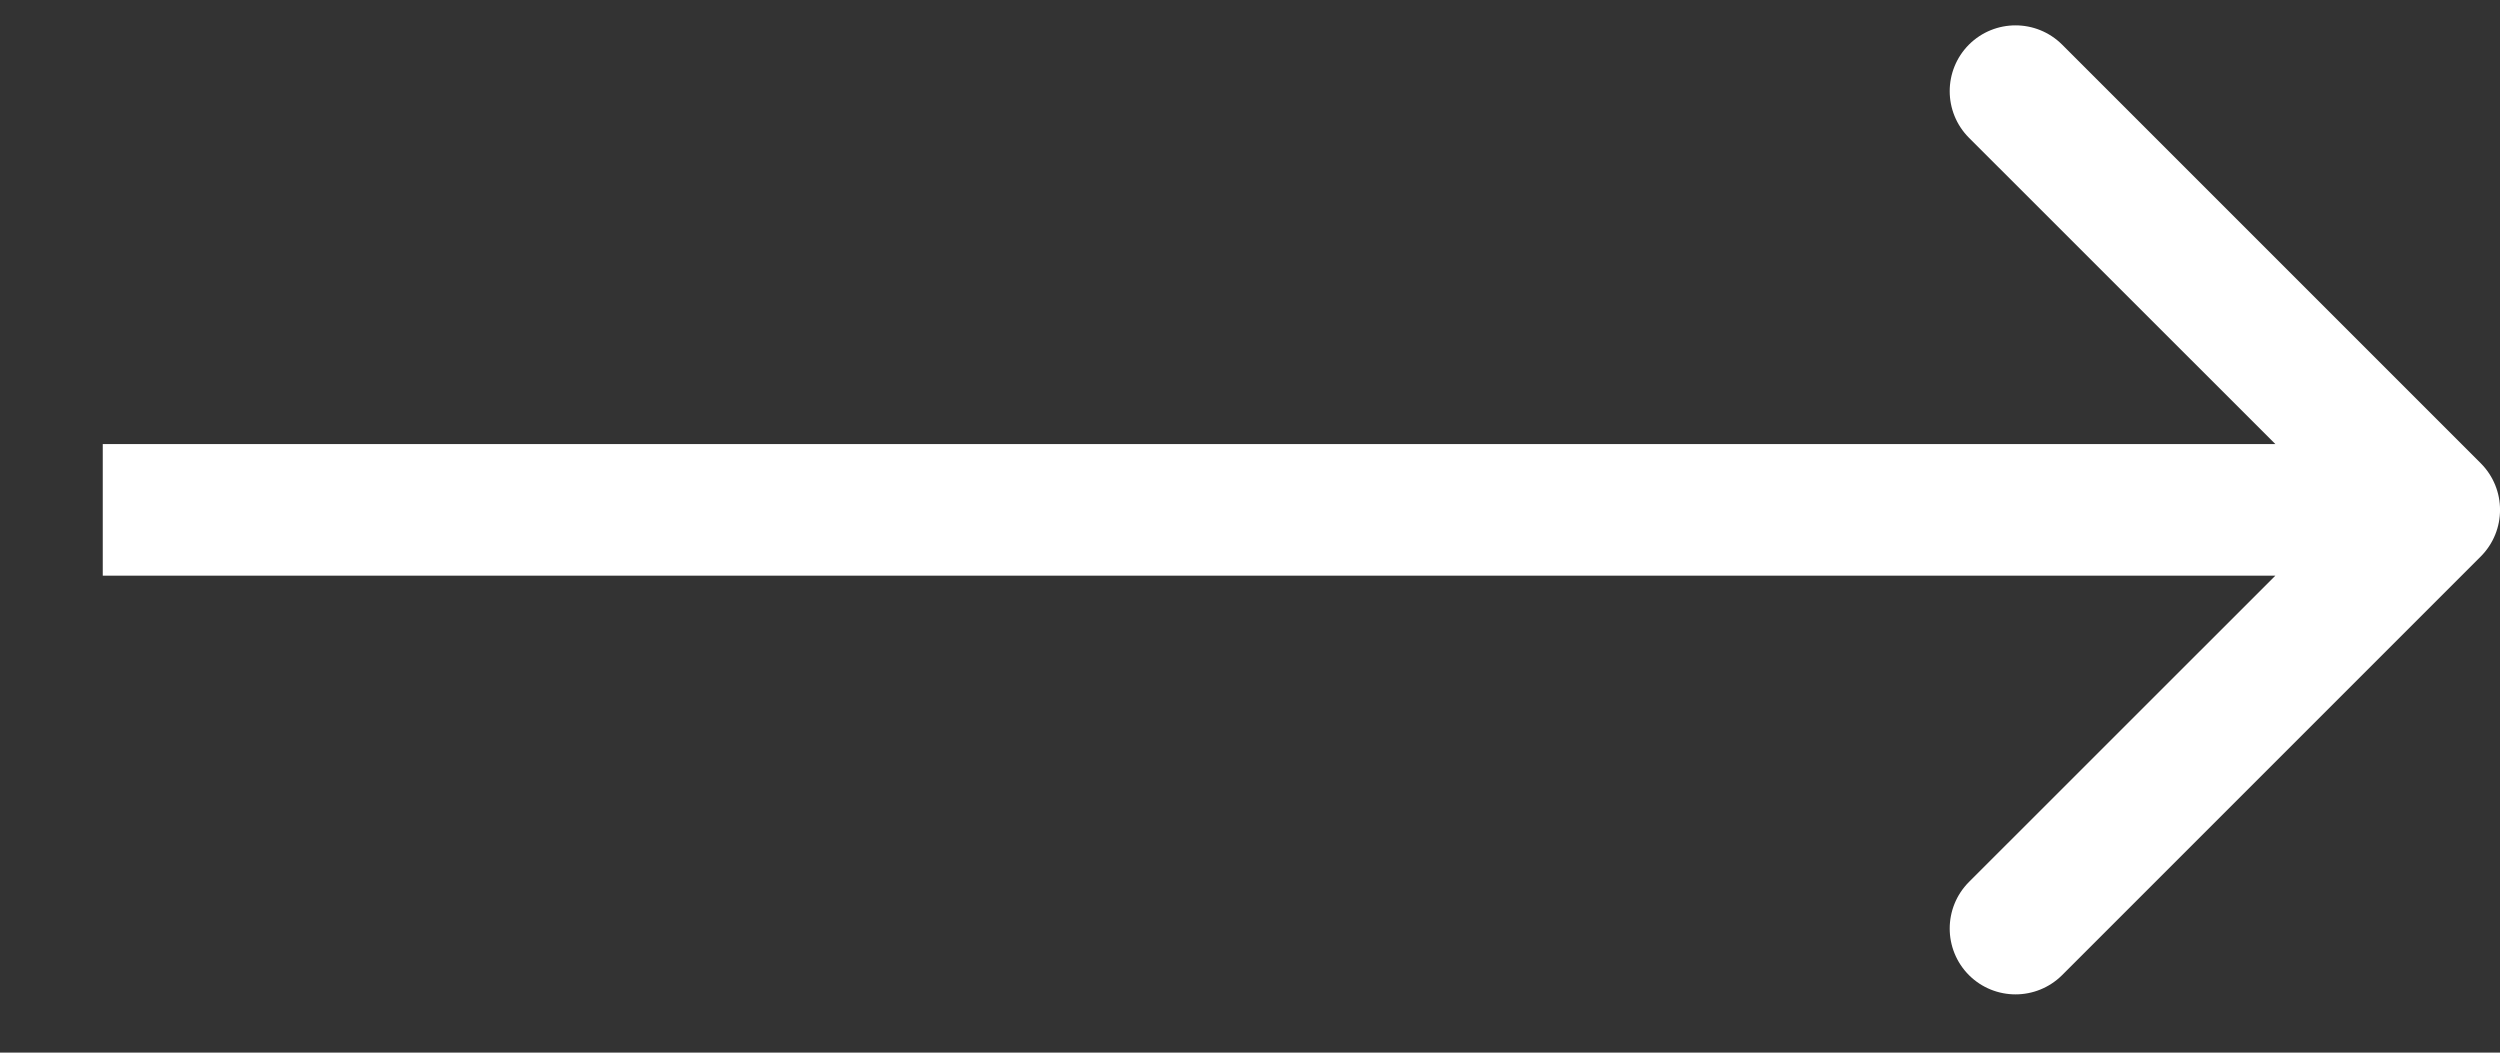 <?xml version="1.0" encoding="UTF-8"?> <svg xmlns="http://www.w3.org/2000/svg" width="19" height="8" viewBox="0 0 19 8" fill="none"><rect x="0" y="0" width="19" height="8" fill="#333333" stroke="none"/> <path d="M18.854 4.229C19.049 4.033 19.049 3.717 18.854 3.521L15.672 0.339C15.476 0.144 15.16 0.144 14.964 0.339C14.769 0.535 14.769 0.851 14.964 1.047L17.793 3.875L14.964 6.703C14.769 6.899 14.769 7.215 14.964 7.411C15.16 7.606 15.476 7.606 15.672 7.411L18.854 4.229ZM0.781 4.375H18.5V3.375H0.781V4.375Z" fill="white"></path> </svg> 